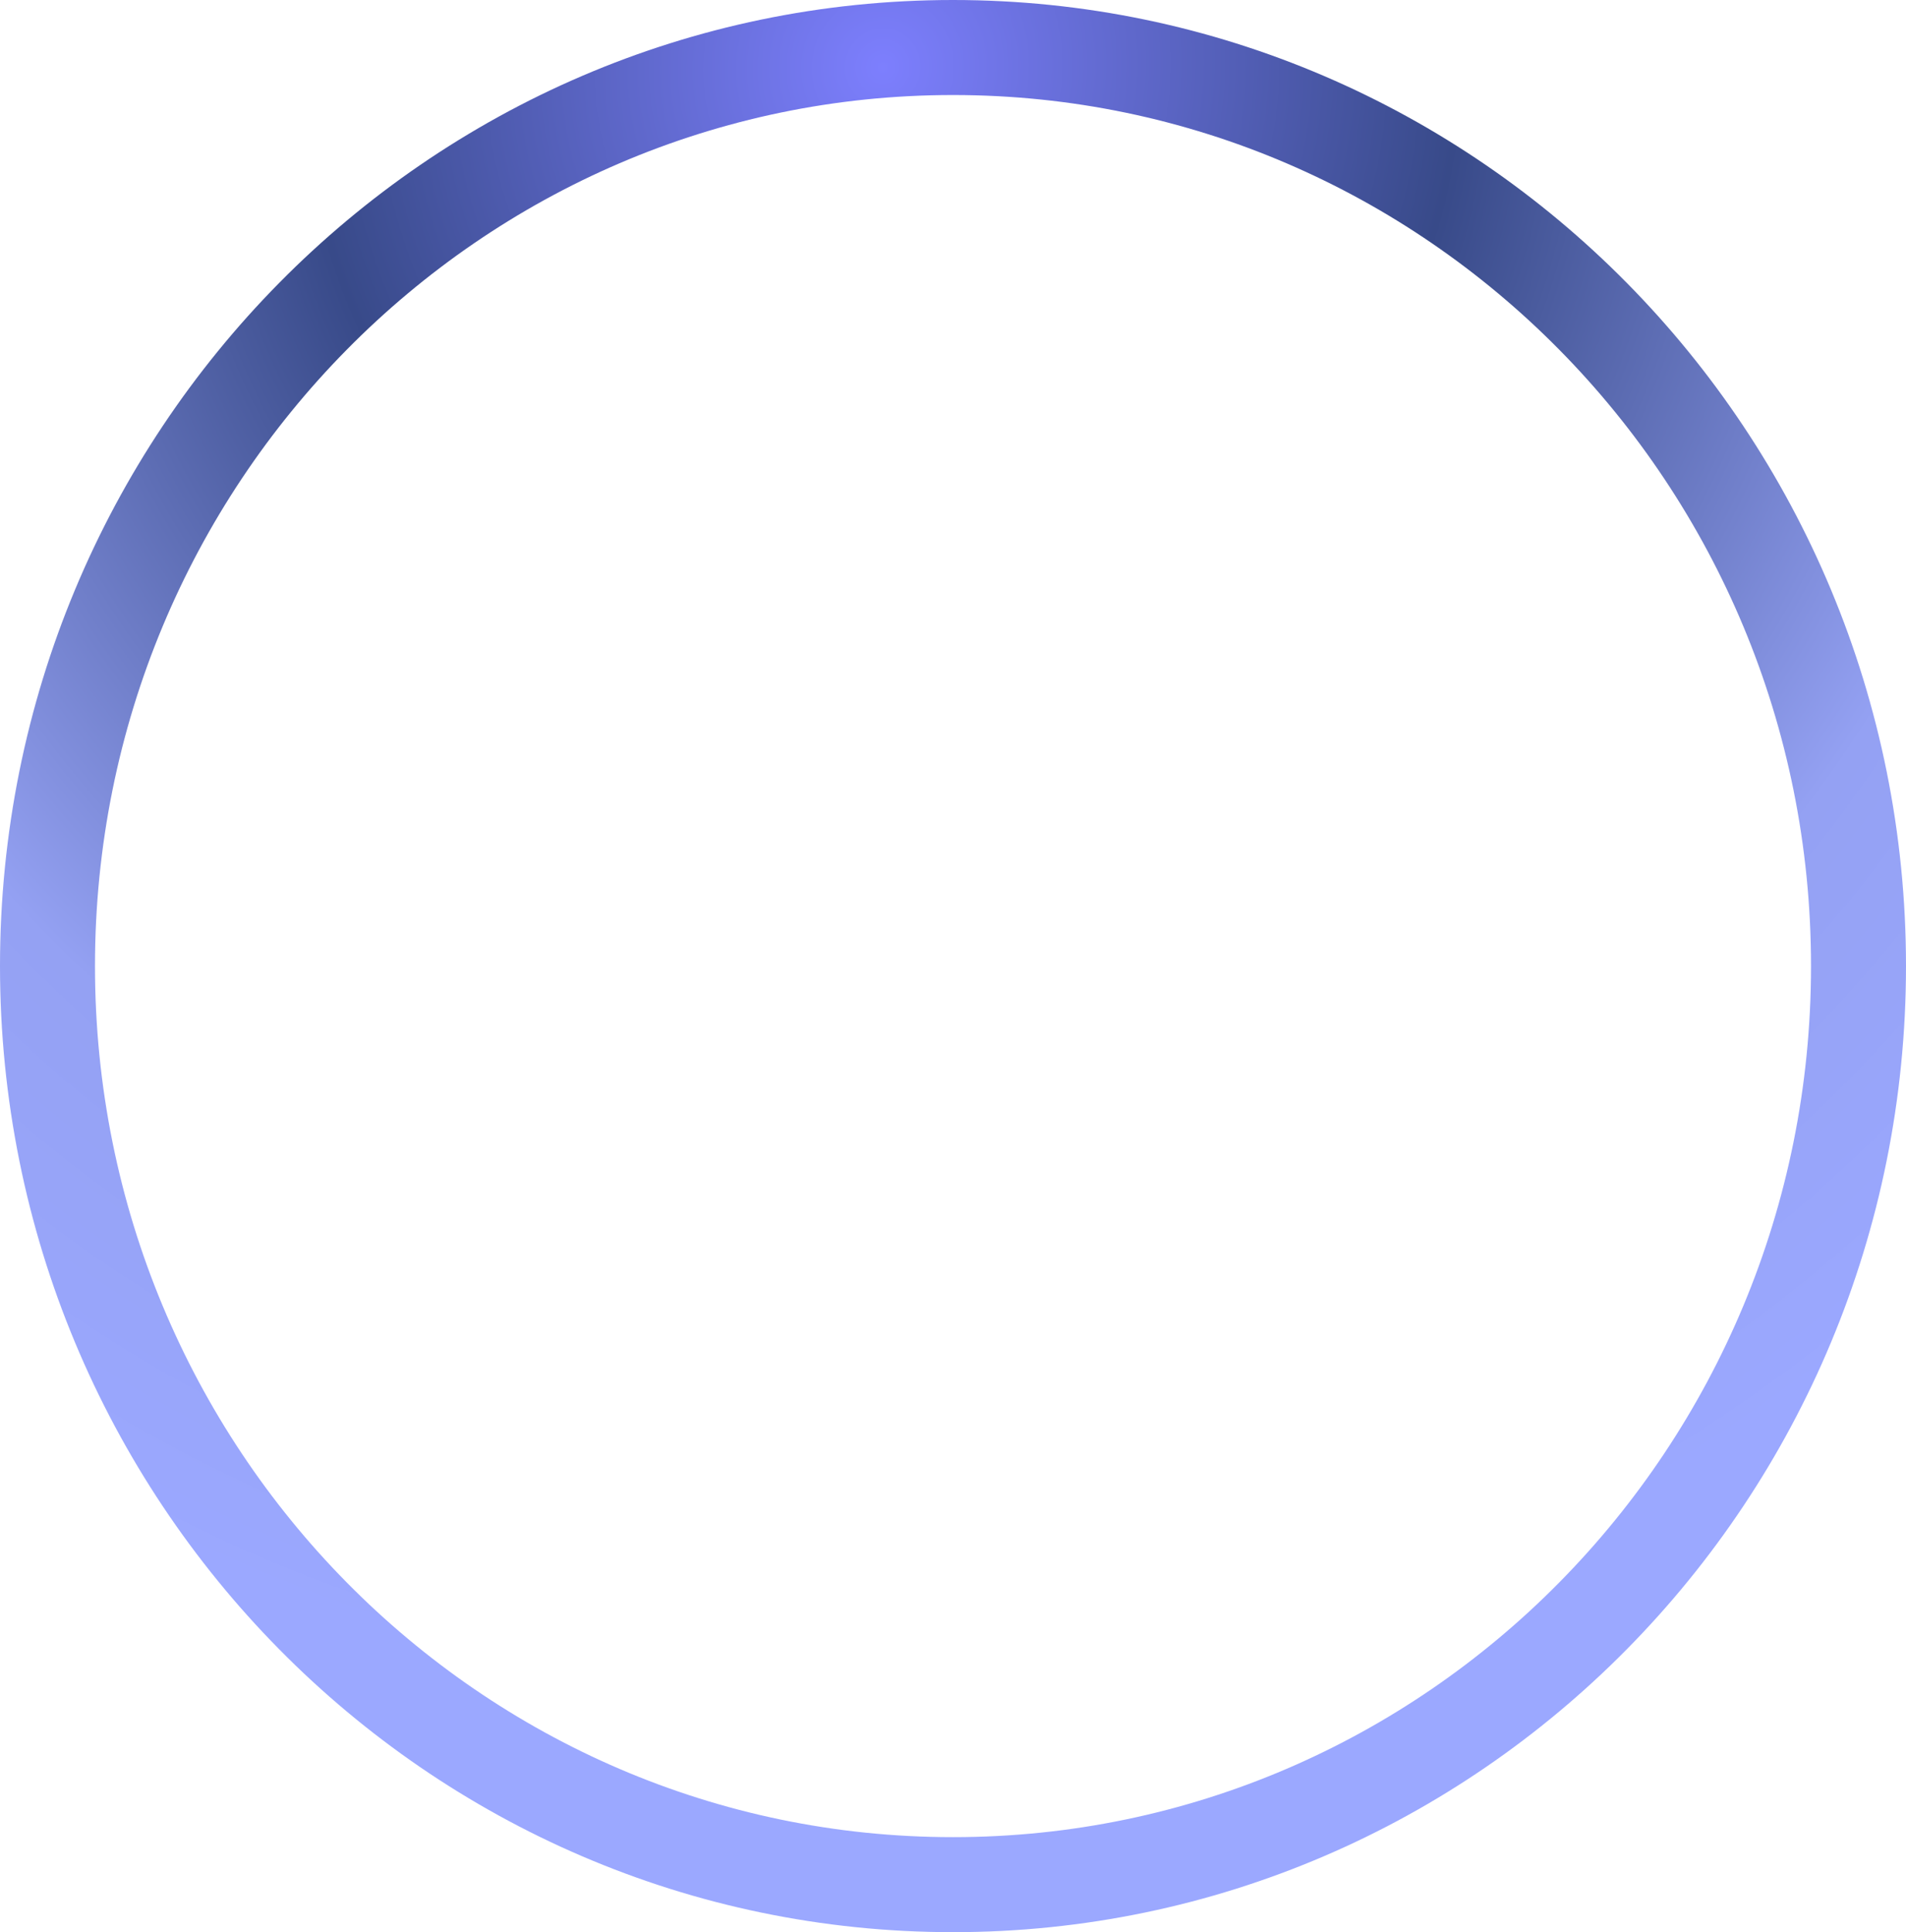<svg width="301" height="305" viewBox="0 0 301 305" fill="none" xmlns="http://www.w3.org/2000/svg">
<path d="M150.5 7.5C229.384 7.5 293.5 72.325 293.5 152.5C293.5 232.675 229.384 297.5 150.5 297.5C71.616 297.5 7.5 232.675 7.5 152.5C7.5 72.325 71.616 7.5 150.5 7.5Z" stroke="url(#paint0_radial_9631_3279)" stroke-width="15"/>
<defs>
<radialGradient id="paint0_radial_9631_3279" cx="0" cy="0" r="1" gradientUnits="userSpaceOnUse" gradientTransform="translate(137.5 11) rotate(116.417) scale(259.608 256.204)">
<stop stop-color="#7D7FFE"/>
<stop offset="0.361" stop-color="#384A89"/>
<stop offset="0.74" stop-color="#94A1F3"/>
<stop offset="1" stop-color="#9BA8FF"/>
</radialGradient>
</defs>
</svg>
